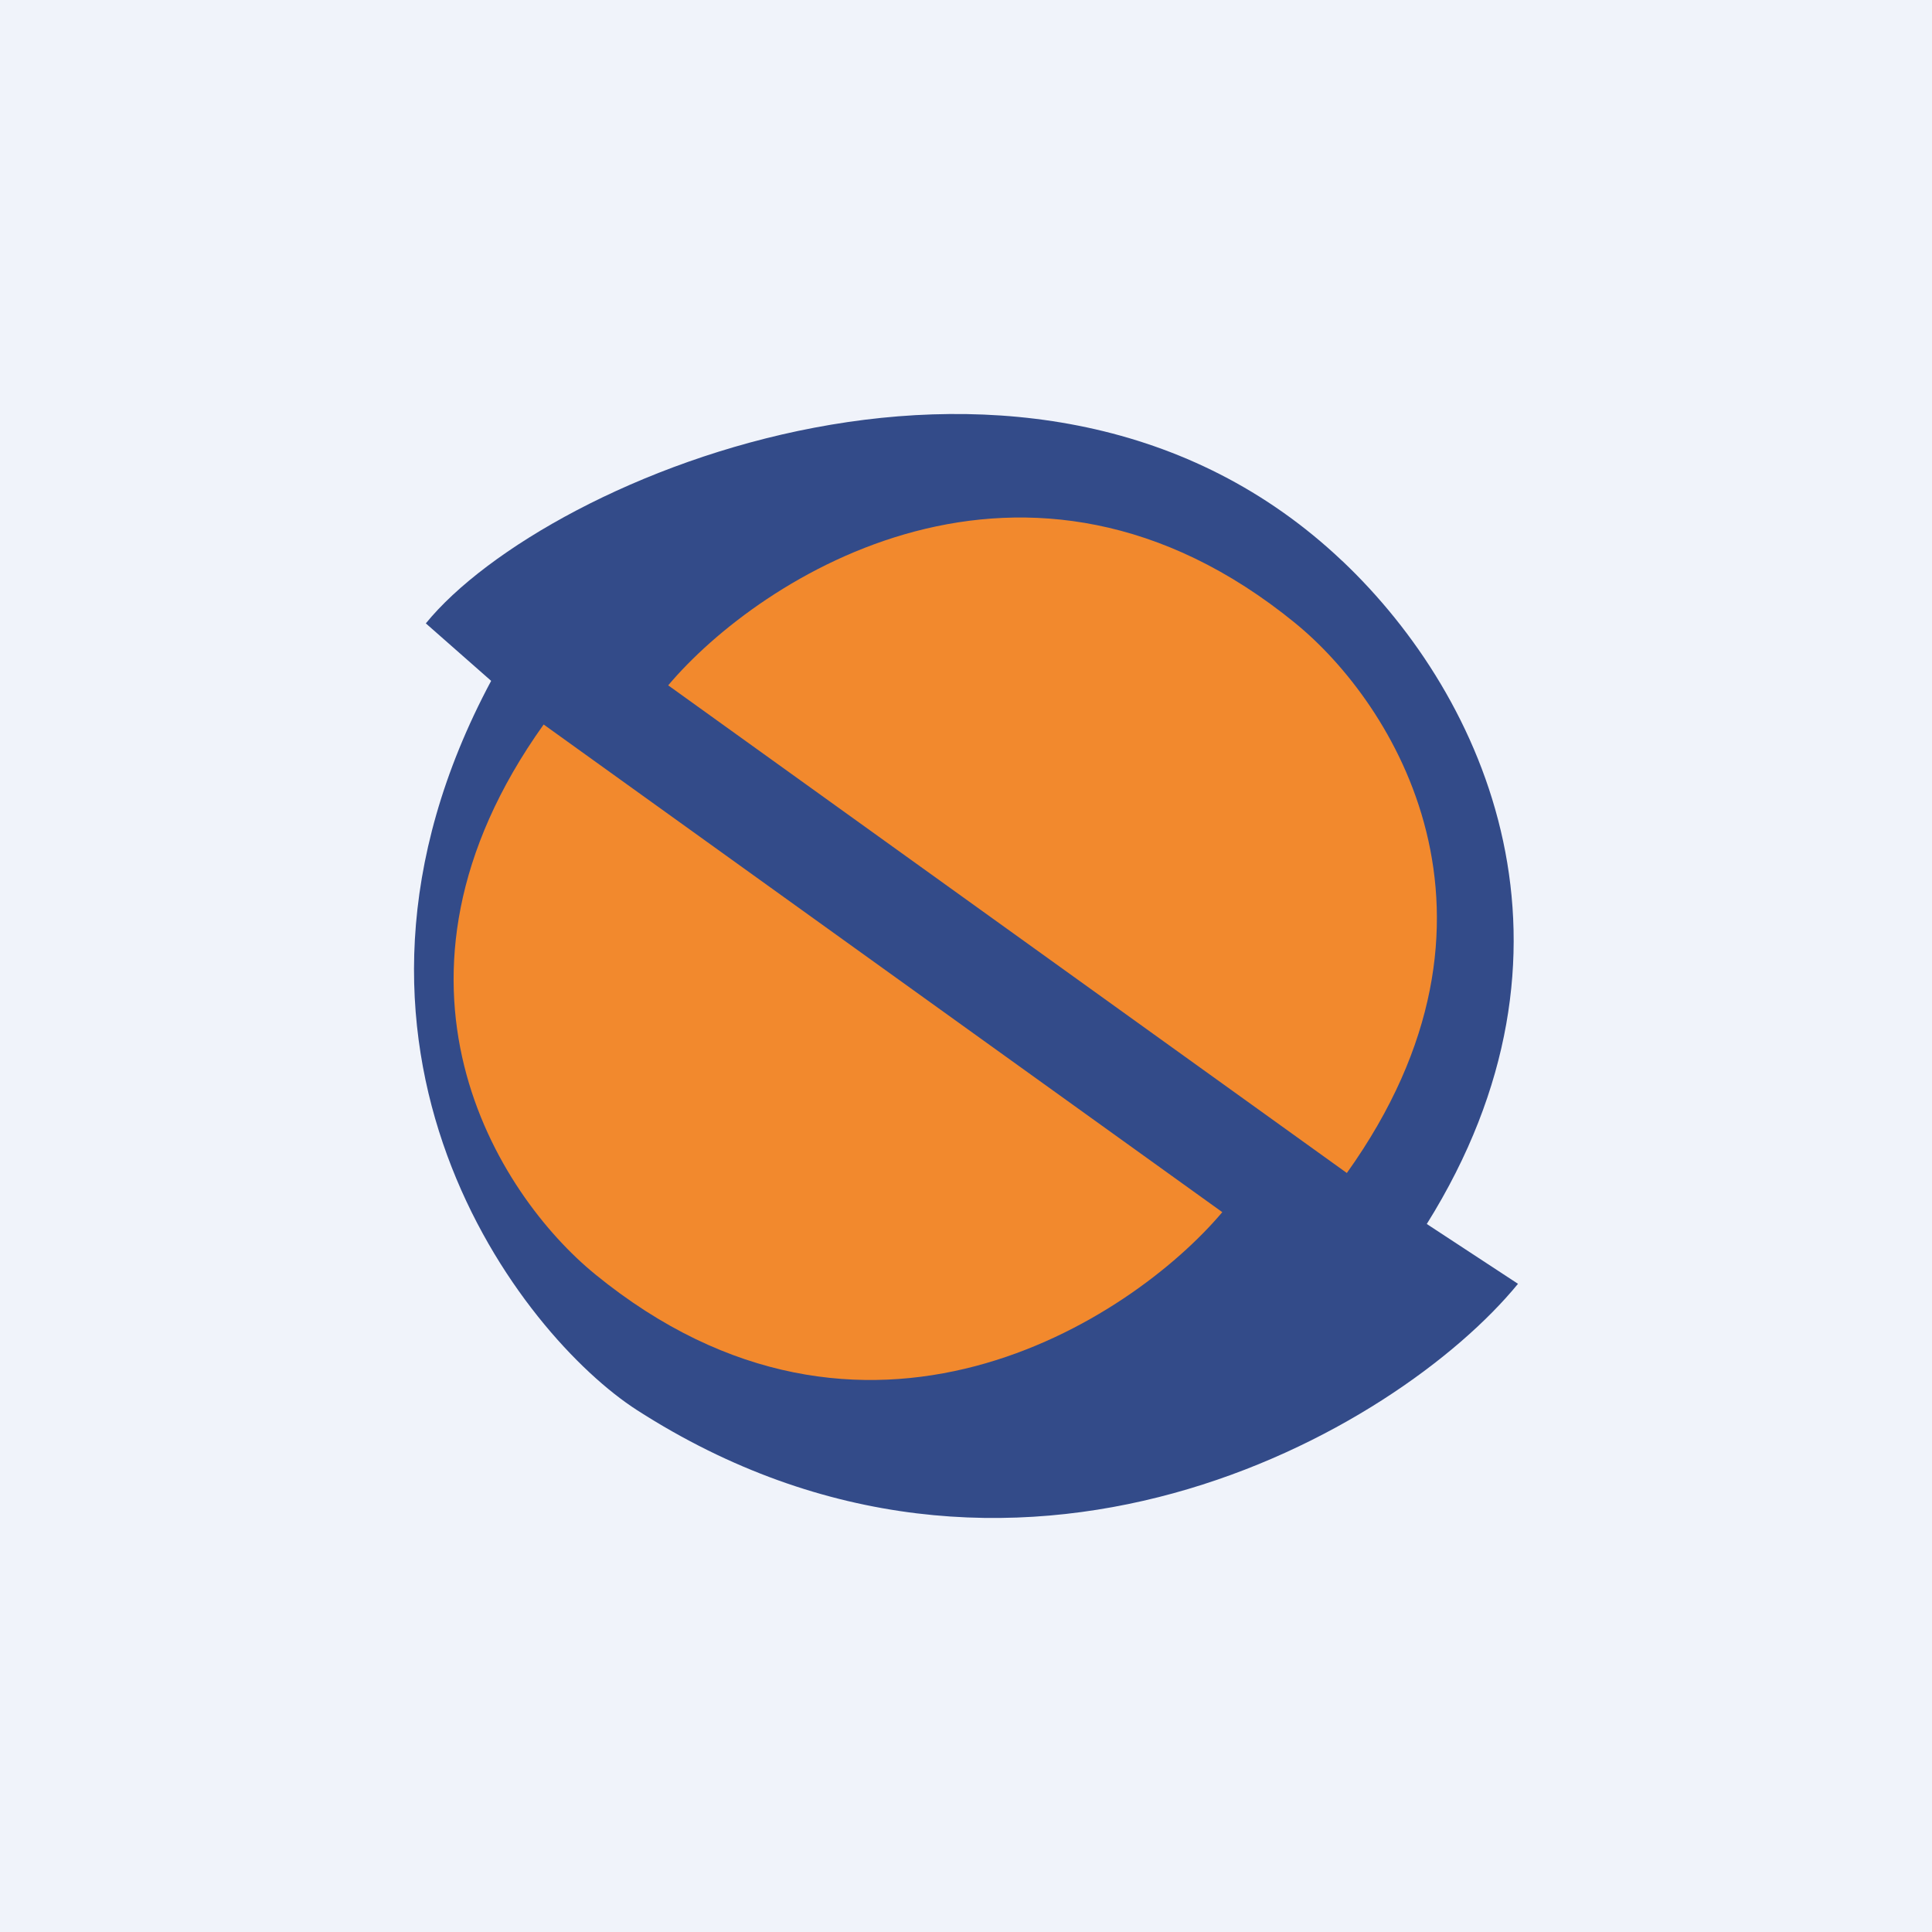 <!-- by TradingView --><svg width="56" height="56" xmlns="http://www.w3.org/2000/svg"><path fill="#F0F3FA" d="M0 0h56v56H0z"/><path d="M38.905 16.259c-8.878-8.41-23.059-2.495-26.562 1.81l1.893 1.666c-5.69 10.64.882 18.988 4.231 21.14C29.39 47.89 40.49 41.5 44 37.212l-2.644-1.734c4.965-7.944 1.755-15.235-2.45-19.22z" fill="#334B89"/><path d="M37.55 18.067c-7.798-6.364-15.535-1.343-18.182 1.798L39.039 34c5.312-7.44 1.325-13.637-1.49-15.933zM17.247 36.933c7.798 6.364 15.535 1.343 18.182-1.798L15.758 21c-5.312 7.44-1.324 13.637 1.49 15.933z" fill="#F2892D"/></svg>